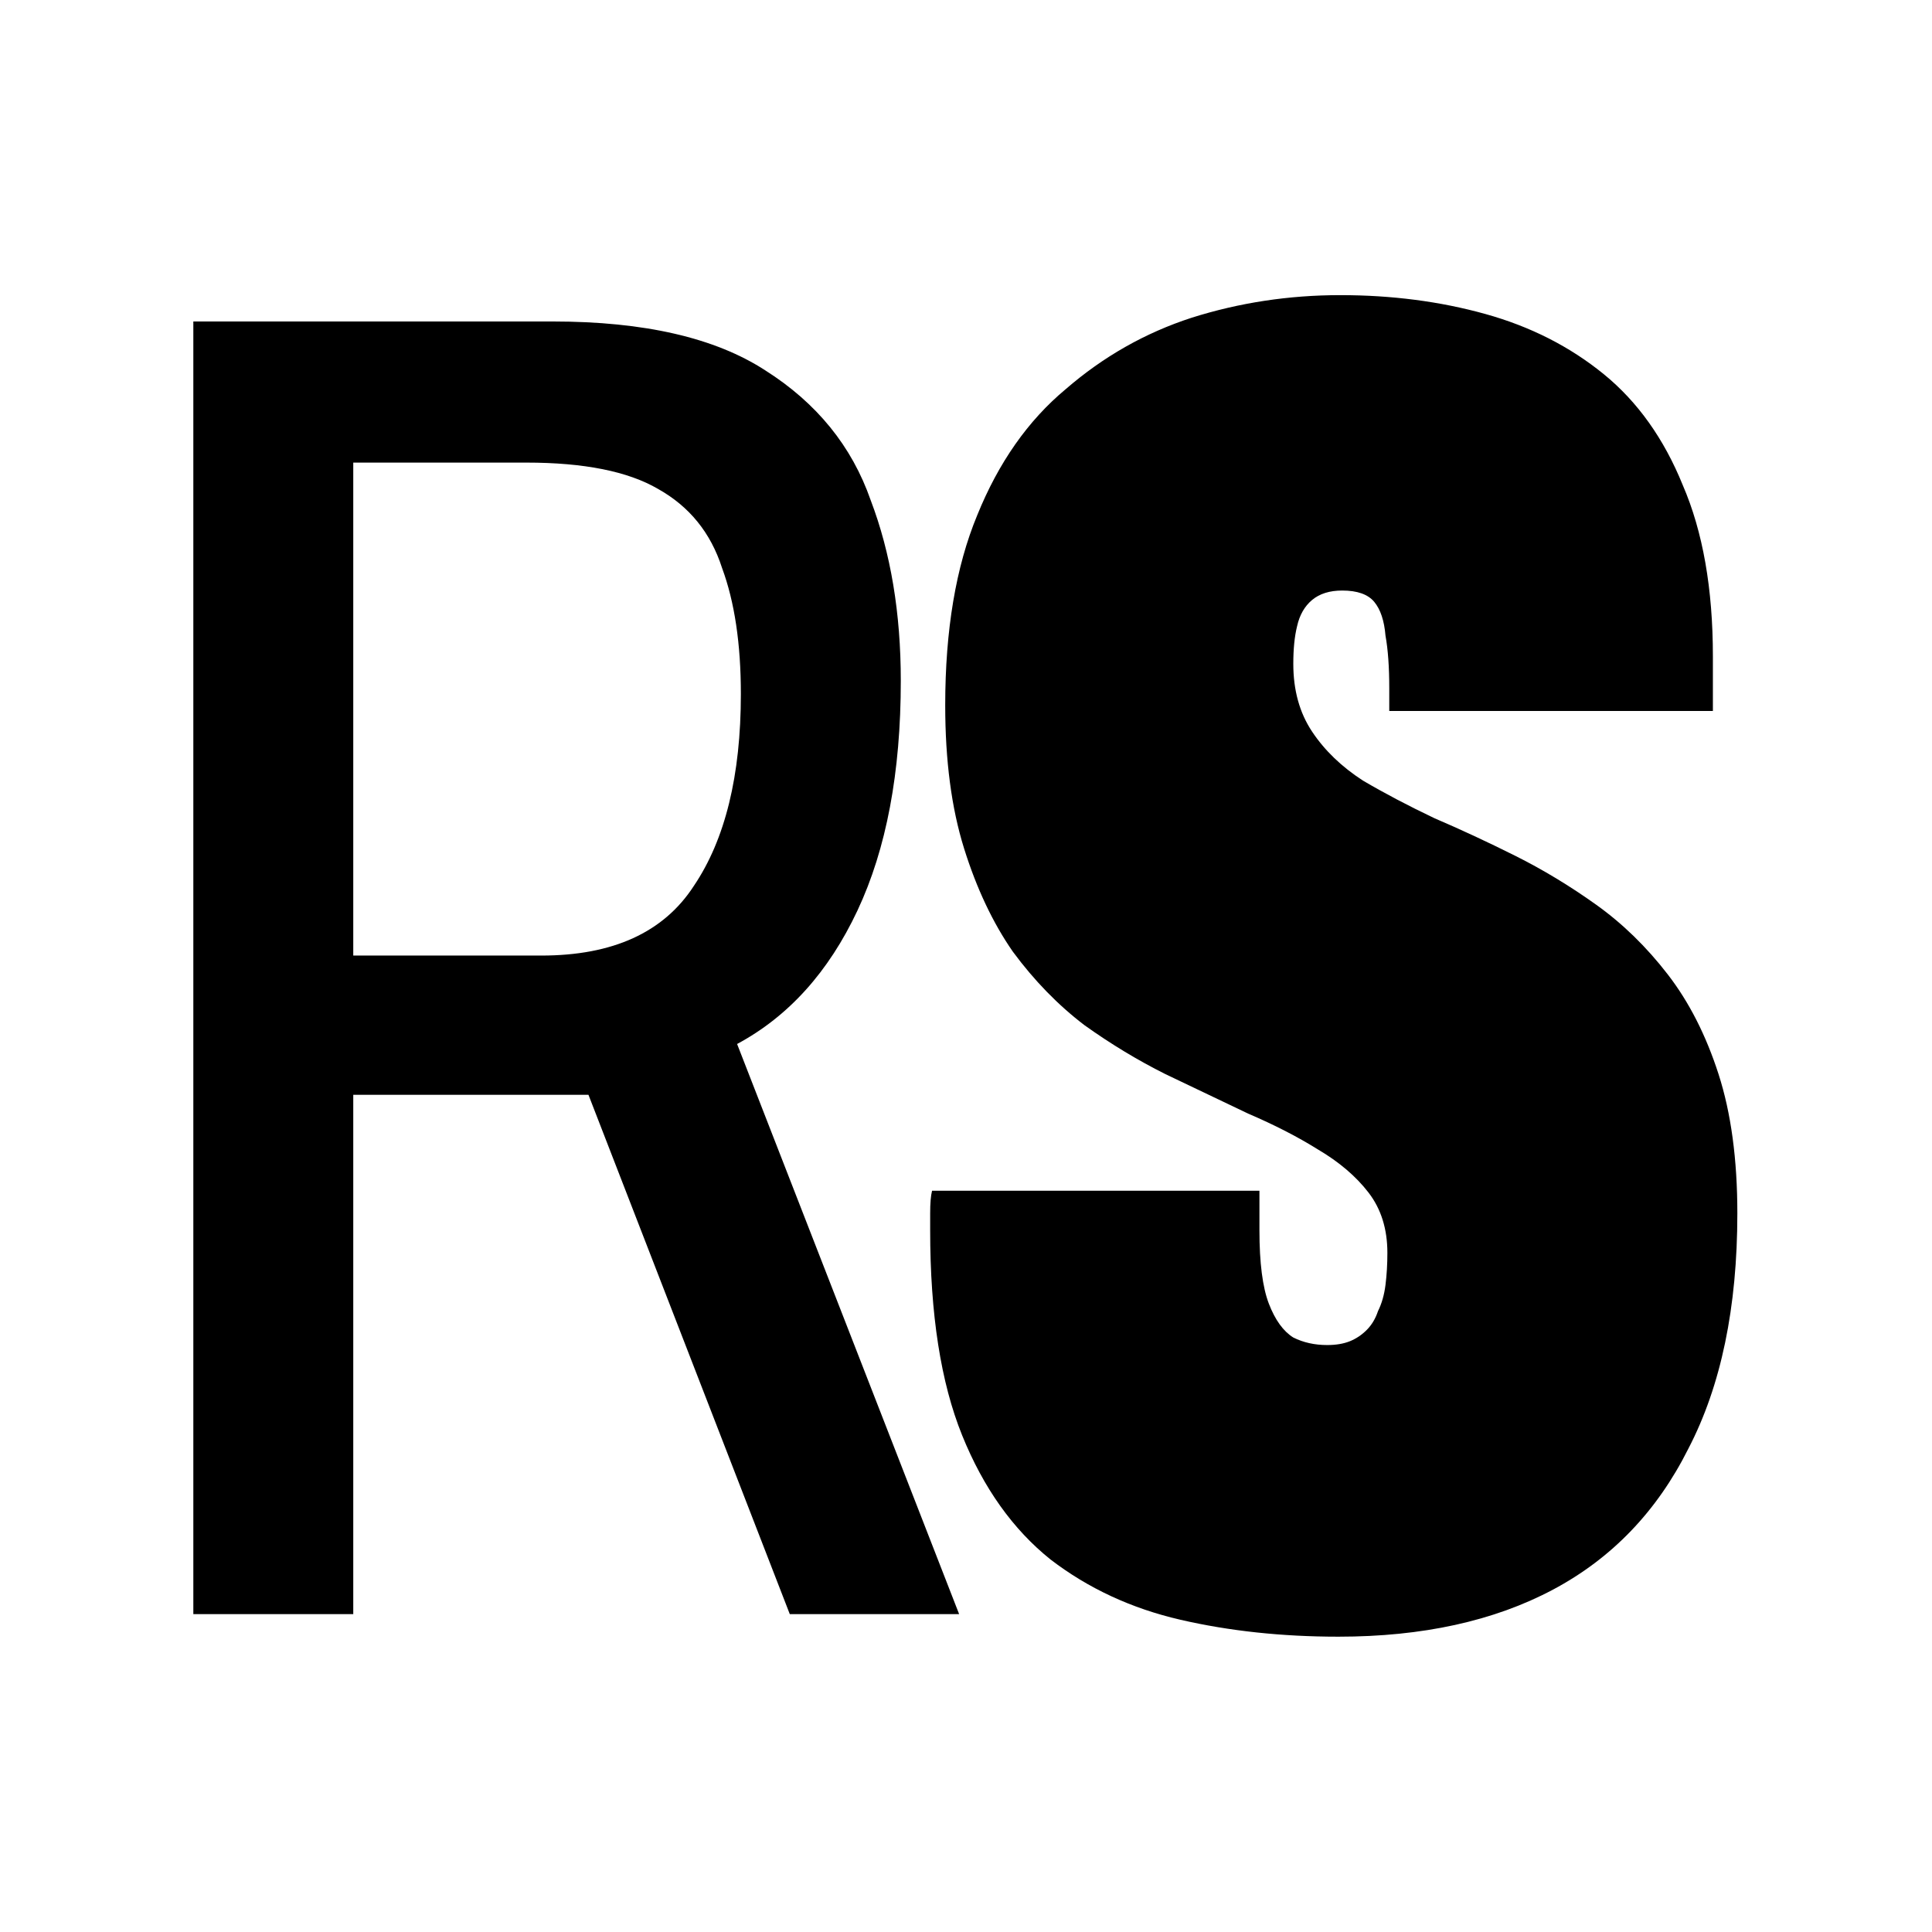 <?xml version="1.0" encoding="UTF-8"?> <svg xmlns="http://www.w3.org/2000/svg" xmlns:xlink="http://www.w3.org/1999/xlink" xmlns:svgjs="http://svgjs.dev/svgjs" version="1.1" width="1000" height="1000"><rect width="100%" height="100%" fill="#808080" stroke="none"/><g clip-path="url(#SvgjsClipPath1094)"><rect width="1000" height="1000" fill="#ffffff"></rect><g transform="matrix(0.884,0,0,0.884,100,152.155)"><svg xmlns="http://www.w3.org/2000/svg" xmlns:xlink="http://www.w3.org/1999/xlink" xmlns:svgjs="http://svgjs.dev/svgjs" version="1.1" width="905" height="787"><svg xmlns="http://www.w3.org/2000/svg" width="905" height="787" viewBox="0 0 905 787" fill="none"><path d="M0.077 772.967V16.111H210.499C264.114 16.111 305.611 25.659 334.989 44.755C365.101 63.85 385.666 89.189 396.683 120.771C408.434 151.618 414.31 186.872 414.31 226.532C414.31 280.148 405.864 324.949 388.971 360.938C372.079 396.926 348.576 422.999 318.463 439.157L448.462 772.967H349.311L231.431 468.902H93.72V772.967H0.077ZM93.72 387.378H203.889C245.752 387.378 275.498 373.791 293.125 346.616C311.486 319.441 320.667 281.984 320.667 234.244C320.667 204.866 316.995 180.262 309.65 160.431C303.04 139.867 290.554 124.443 272.193 114.161C254.566 103.878 228.86 98.737 195.075 98.737H93.72V387.378ZM670.572 786.187C637.521 786.187 606.674 782.882 578.03 776.272C549.386 769.662 524.048 757.91 502.014 741.018C479.98 723.391 462.721 699.154 450.235 668.307C437.749 637.46 431.506 597.432 431.506 548.224C431.506 546.755 431.506 543.45 431.506 538.308C431.506 532.433 431.874 528.026 432.608 525.088H624.301C624.301 528.761 624.301 532.8 624.301 537.207C624.301 540.879 624.301 544.551 624.301 548.224C624.301 567.319 626.137 581.641 629.809 591.189C633.482 600.737 638.255 607.347 644.131 611.019C650.007 613.957 656.617 615.426 663.961 615.426C669.103 615.426 673.509 614.692 677.182 613.223C680.854 611.754 684.159 609.551 687.097 606.613C690.035 603.675 692.238 600.003 693.707 595.596C695.91 591.189 697.379 586.048 698.114 580.172C698.848 574.297 699.215 568.054 699.215 561.444C699.215 547.489 695.543 535.738 688.198 526.19C680.854 516.642 670.939 508.196 658.453 500.851C646.702 493.507 633.114 486.529 617.691 479.919C602.267 472.575 586.109 464.863 569.217 456.784C553.059 448.705 537.268 439.157 521.844 428.14C506.421 416.389 492.466 402.067 479.98 385.175C468.229 368.282 458.681 348.085 451.337 324.582C443.992 301.08 440.32 273.17 440.32 240.854C440.32 196.787 446.563 159.697 459.048 129.584C471.534 98.737 488.794 74.133 510.828 55.772C532.861 36.676 557.465 22.721 584.64 13.908C612.55 5.094 641.561 0.687 671.673 0.687C701.786 0.687 730.062 4.36 756.503 11.704C782.943 19.049 806.078 30.8 825.909 46.958C845.739 63.116 861.163 84.782 872.179 111.957C883.931 139.132 889.806 172.55 889.806 212.21V244.159H700.317V230.939C700.317 218.453 699.582 208.171 698.114 200.092C697.379 191.278 695.176 184.668 691.503 180.262C687.831 175.855 681.588 173.652 672.775 173.652C665.43 173.652 659.555 175.488 655.148 179.16C650.741 182.832 647.803 187.973 646.334 194.584C644.866 200.459 644.131 207.804 644.131 216.617C644.131 232.041 647.803 245.261 655.148 256.278C662.492 267.295 672.408 276.842 684.893 284.921C697.379 292.266 711.334 299.611 726.757 306.955C742.181 313.565 757.972 320.91 774.13 328.989C790.288 337.068 806.078 346.616 821.502 357.633C836.926 368.649 850.88 382.237 863.366 398.395C875.852 414.553 885.767 434.016 893.111 456.784C900.456 479.552 904.128 506.727 904.128 538.308C904.128 593.393 894.58 639.296 875.484 676.019C857.123 712.741 830.683 740.284 796.163 758.645C761.644 777.006 719.78 786.187 670.572 786.187Z" fill="black"></path></svg></svg></g></g><defs><clipPath id="SvgjsClipPath1094"><rect width="1000" height="1000" x="0" y="0" rx="0" ry="0"></rect></clipPath></defs></svg> 